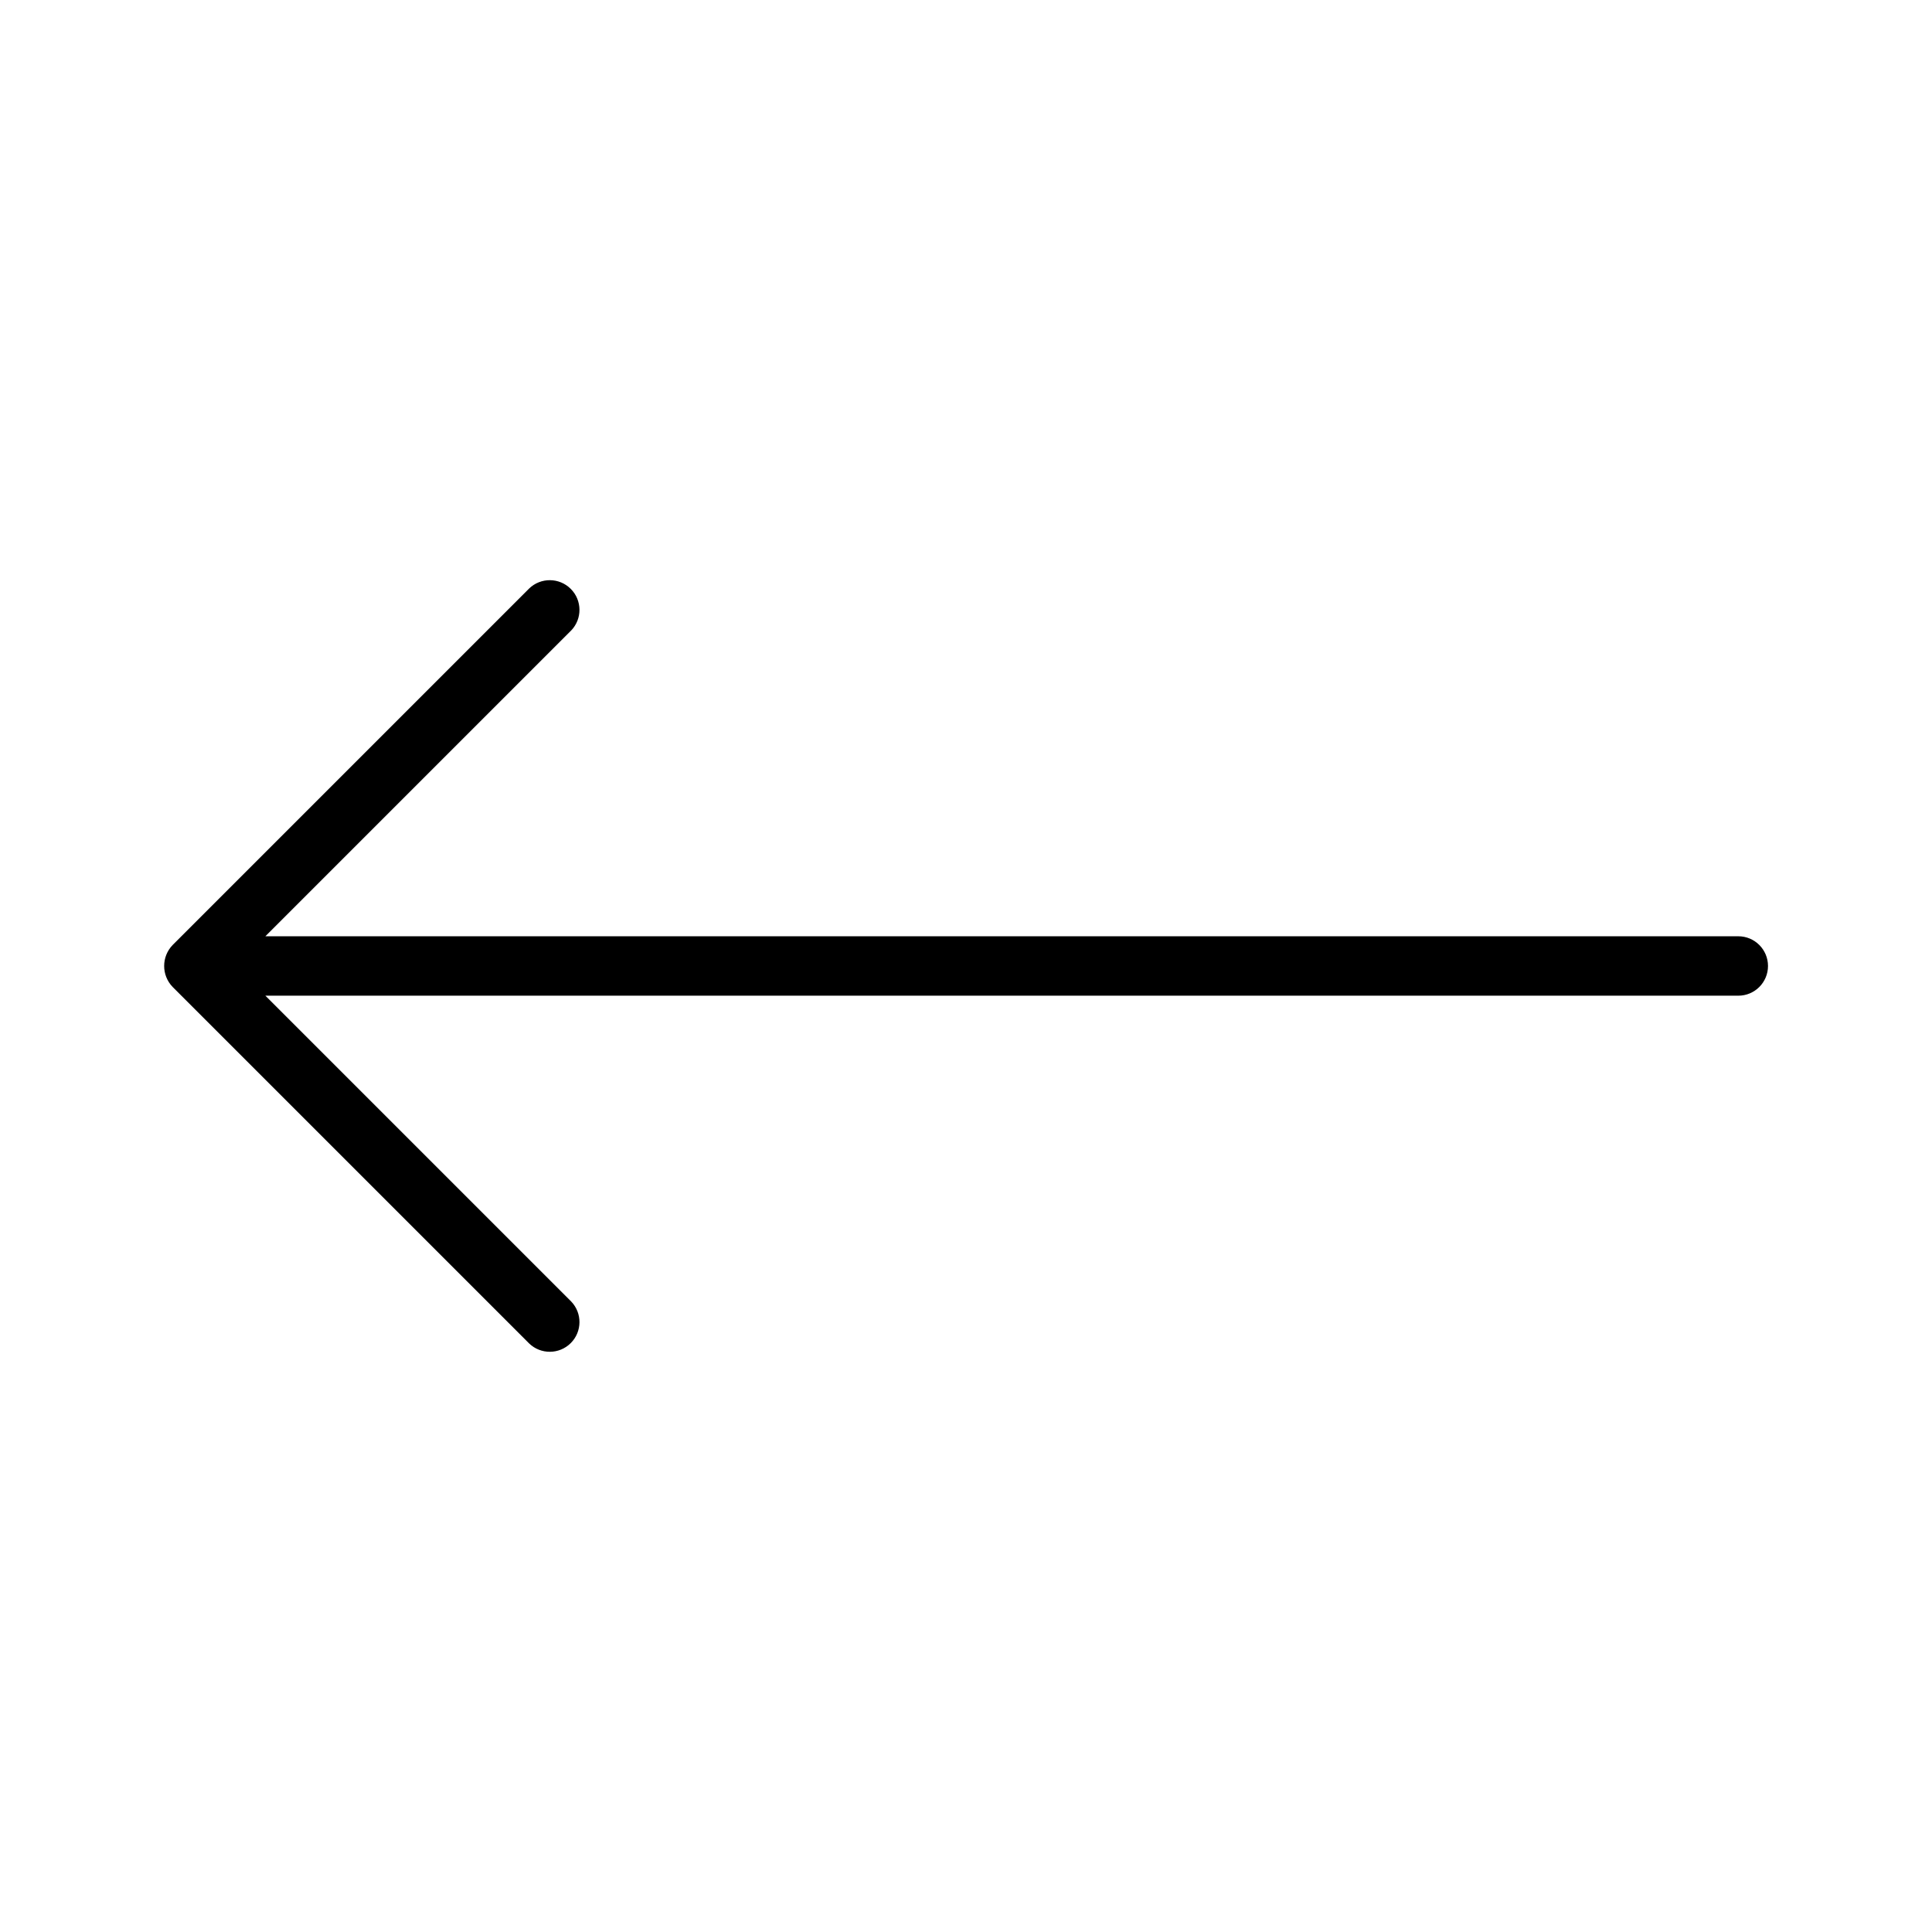 <?xml version="1.0" encoding="UTF-8"?>
<!-- Uploaded to: SVG Repo, www.svgrepo.com, Generator: SVG Repo Mixer Tools -->
<svg fill="#000000" width="800px" height="800px" version="1.1" viewBox="144 144 512 512" xmlns="http://www.w3.org/2000/svg">
 <path d="m189.76 405.56 94.465 94.465c3.086 2.984 7.996 2.941 11.035-0.094 3.035-3.039 3.078-7.949 0.094-11.035l-81.027-81.027h390.34c4.348 0 7.871-3.523 7.871-7.871s-3.523-7.875-7.871-7.875h-390.34l81.027-81.027v0.004c2.984-3.09 2.941-8-0.094-11.035-3.039-3.039-7.949-3.082-11.035-0.098l-94.465 94.465c-3.008 3.102-3.008 8.031 0 11.129z"/>
</svg>